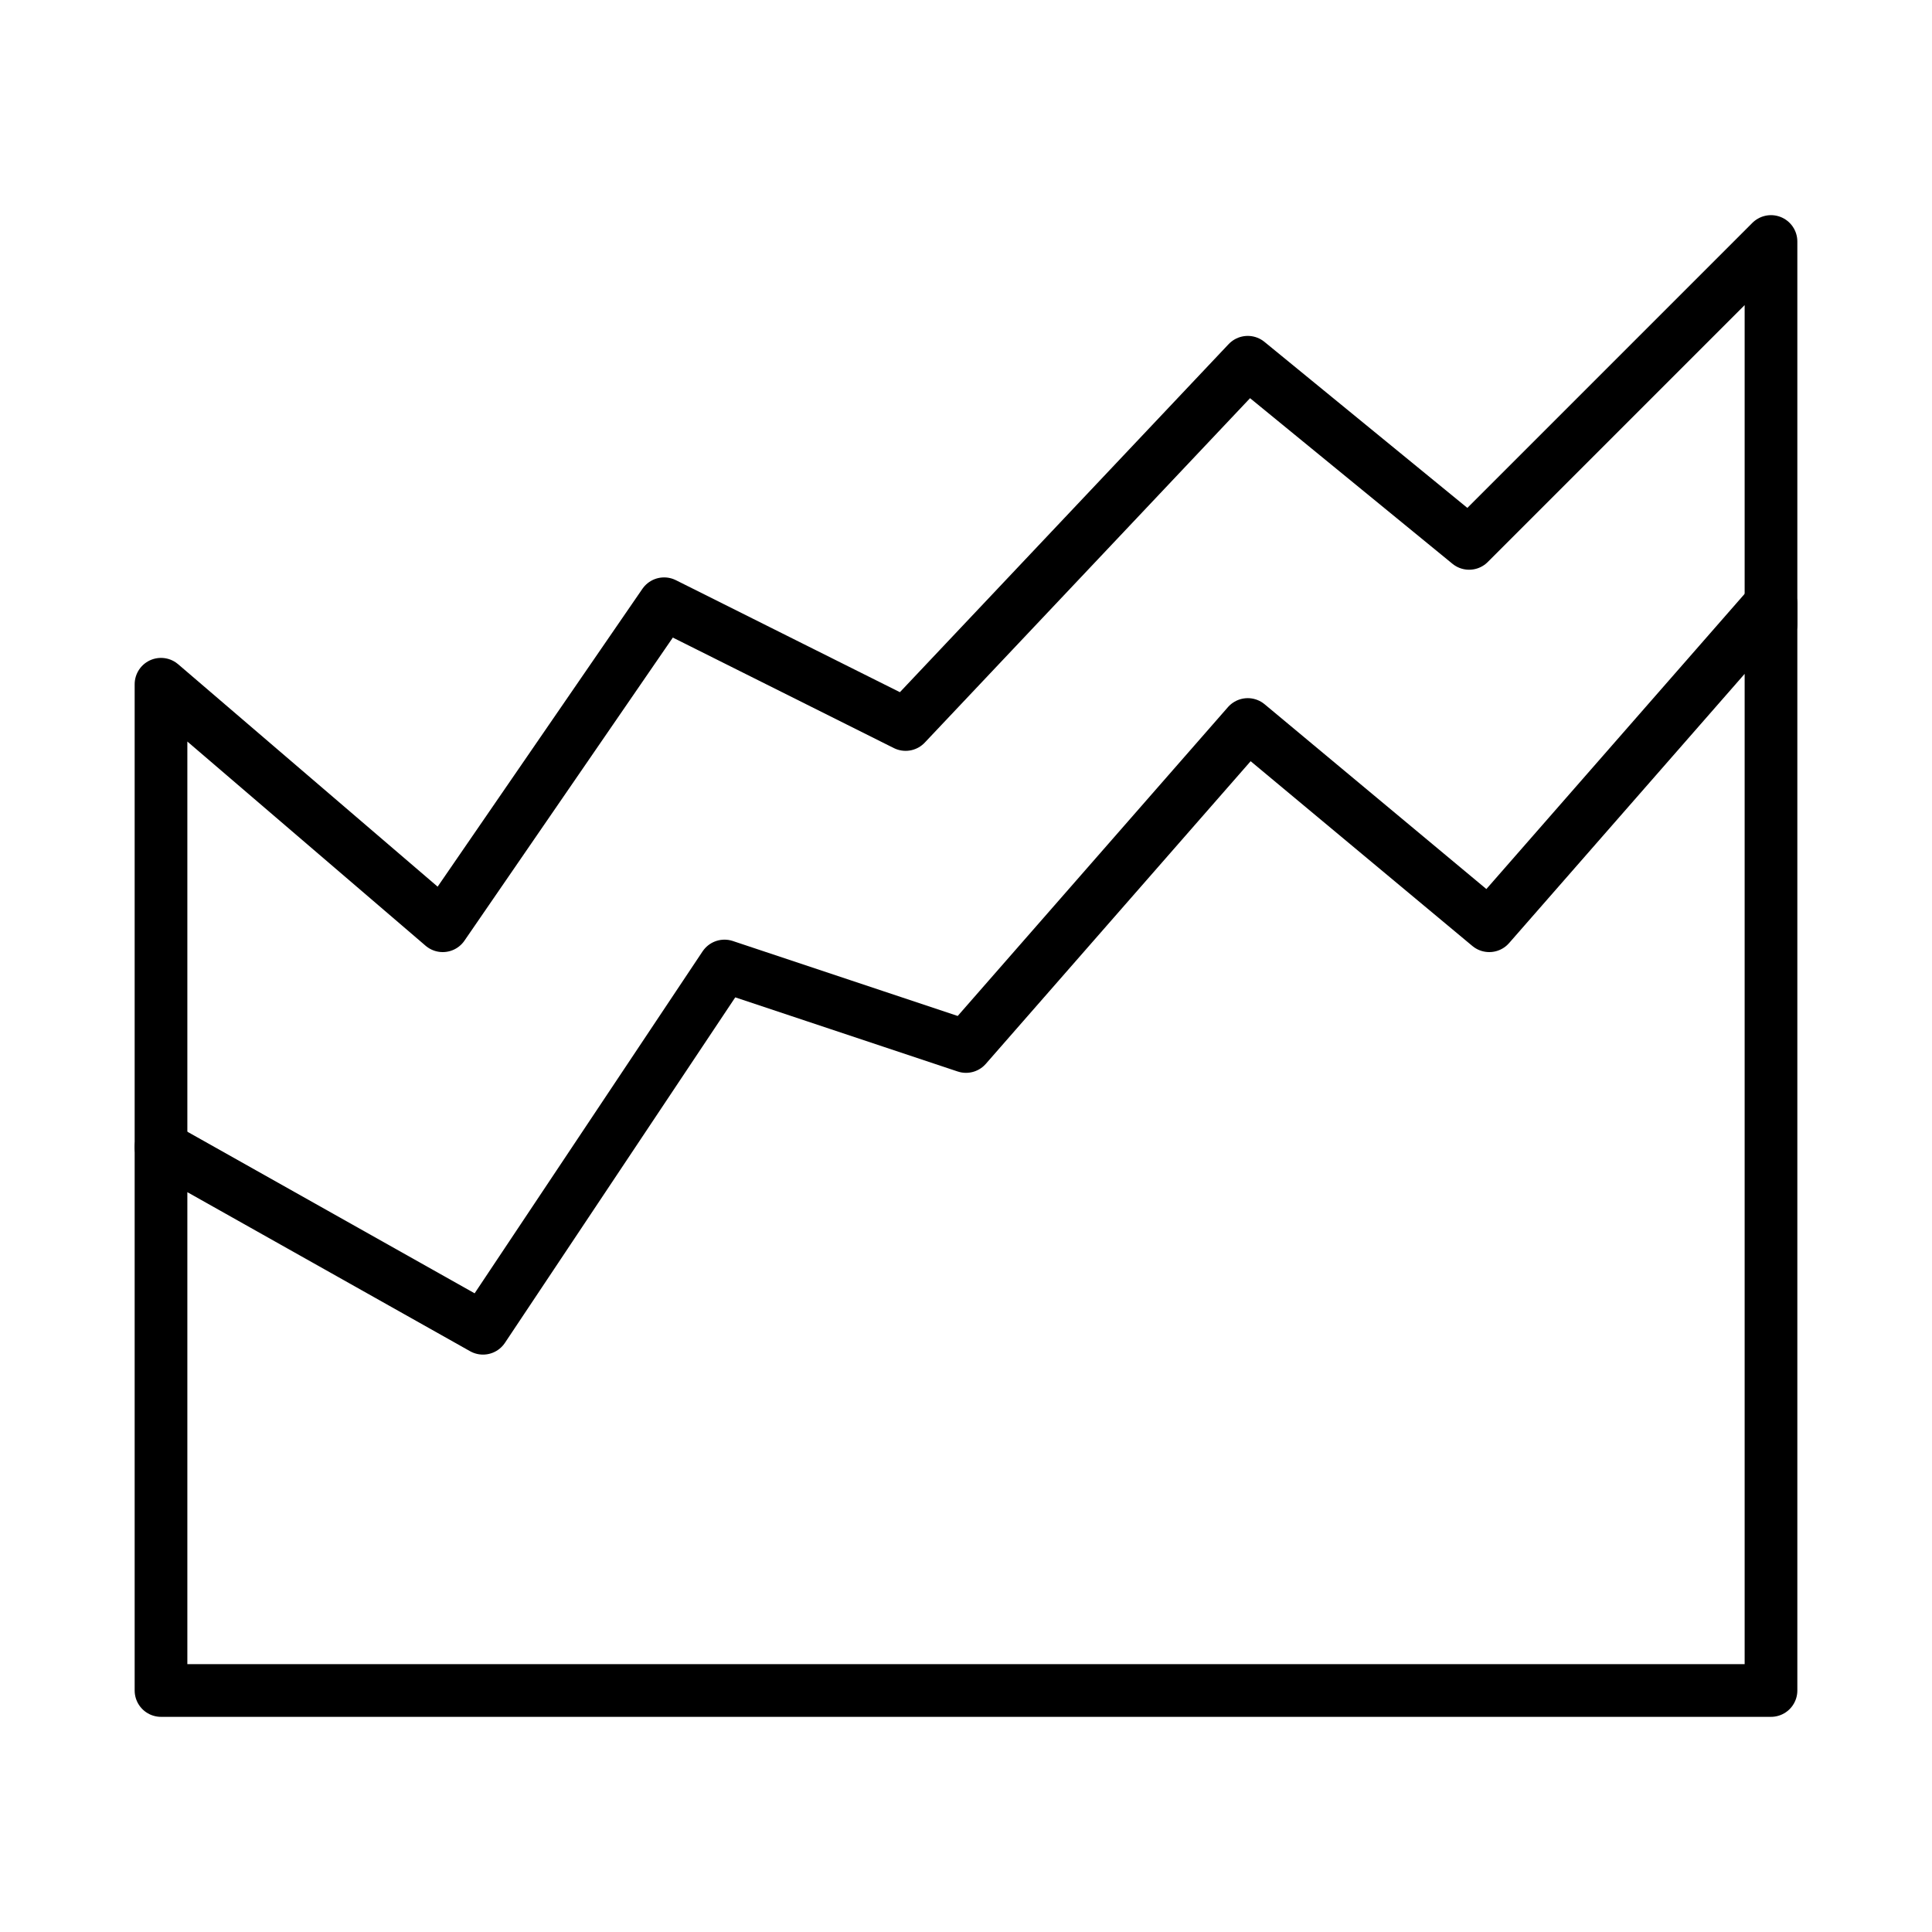 <svg width="110" height="110" viewBox="0 0 110 110" fill="none" xmlns="http://www.w3.org/2000/svg">
<path d="M41.25 55L27.5 75.625L9.167 65.312V96.25H100.833V34.375L84.792 52.708L71.042 41.25L55 59.583L41.25 55Z" stroke="black" stroke-width="3" stroke-linecap="round" stroke-linejoin="round"/>
<path d="M9.167 65.312V38.958L25.208 52.708L37.812 34.375L51.562 41.25L71.042 20.625L83.646 30.938L100.833 13.75V35.521" stroke="black" stroke-width="3" stroke-linecap="round" stroke-linejoin="round"/>
</svg>
